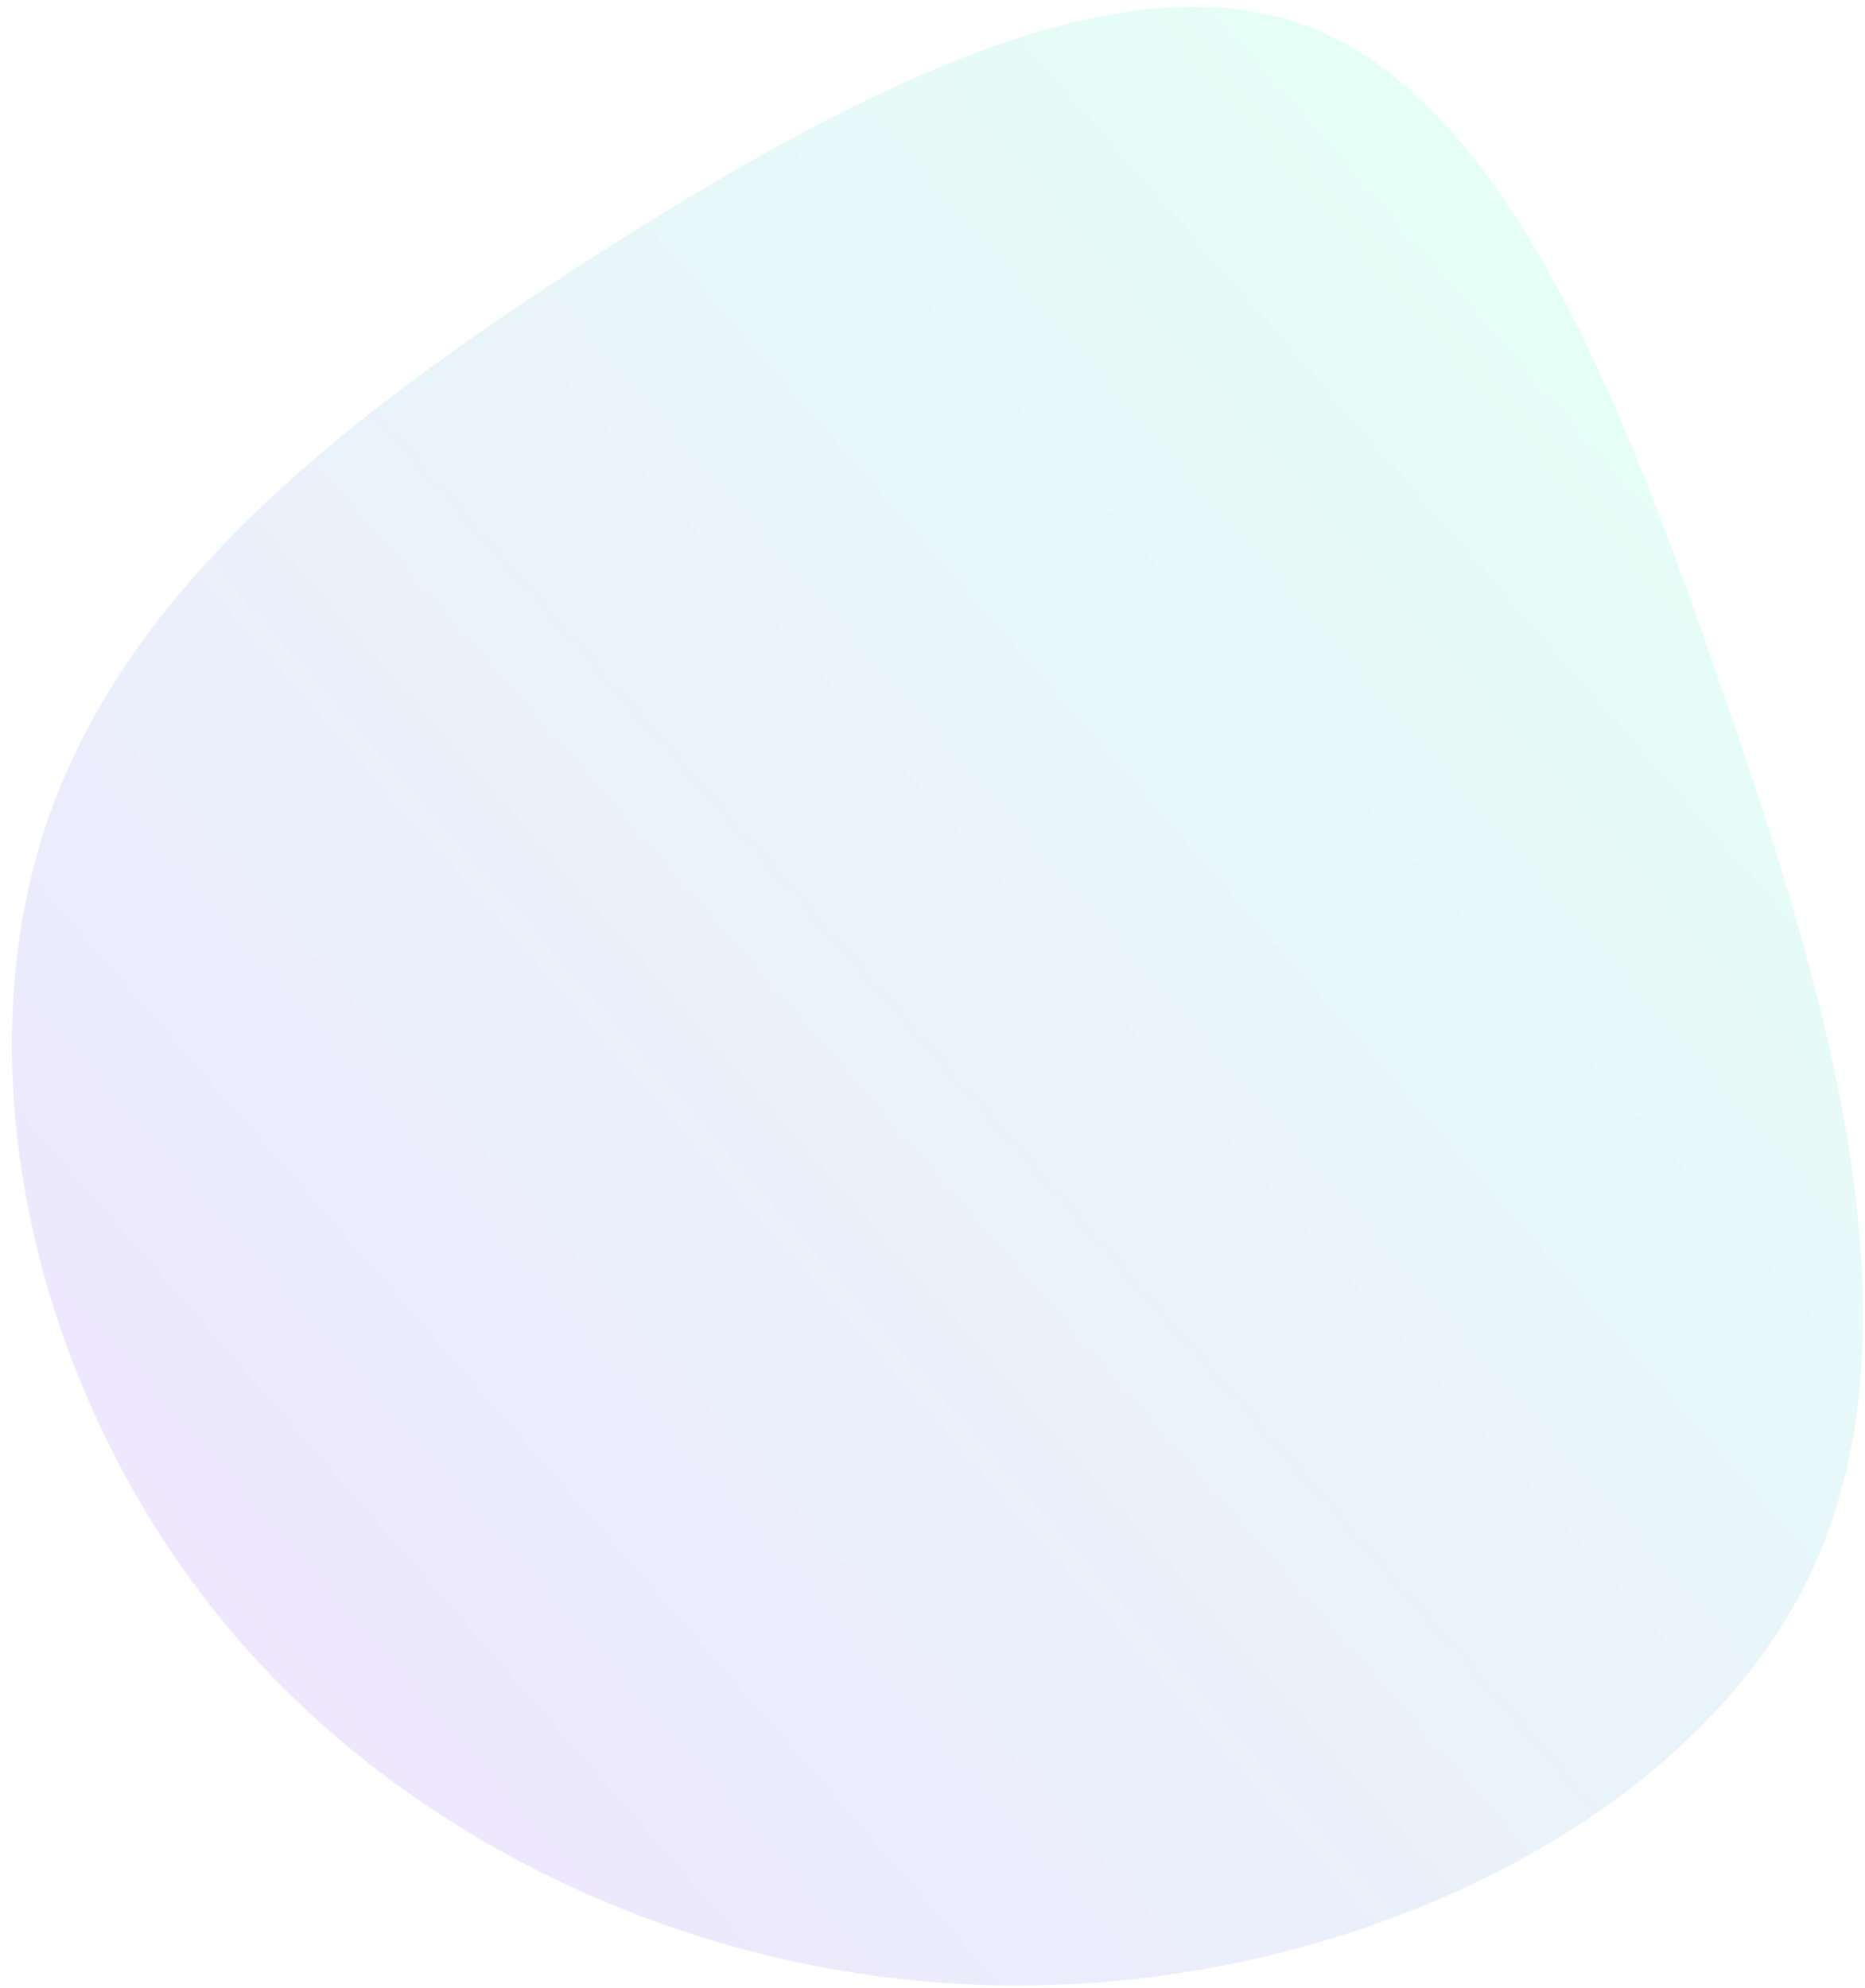 <svg width="136" height="145" viewBox="0 0 136 145" fill="none" xmlns="http://www.w3.org/2000/svg">
<path d="M95.153 1.848C109.442 7.077 118.057 28.256 125.742 50.773C133.561 73.327 140.451 97.22 131.943 114.934C123.436 132.648 99.531 144.184 76.249 144.764C53.016 145.429 30.322 135.187 16.496 118.525C2.621 101.778 -2.506 78.795 3.102 60.948C8.673 43.236 24.76 30.673 42.829 19.007C60.946 7.425 80.863 -3.381 95.153 1.848Z" fill="url(#paint0_linear_3693_32657)" fill-opacity="0.1"/>
<defs>
<linearGradient id="paint0_linear_3693_32657" x1="88.587" y1="-7.966" x2="-24.954" y2="91.259" gradientUnits="userSpaceOnUse">
<stop stop-color="#00FFAA"/>
<stop offset="1" stop-color="#5F00FA"/>
</linearGradient>
</defs>
</svg>
